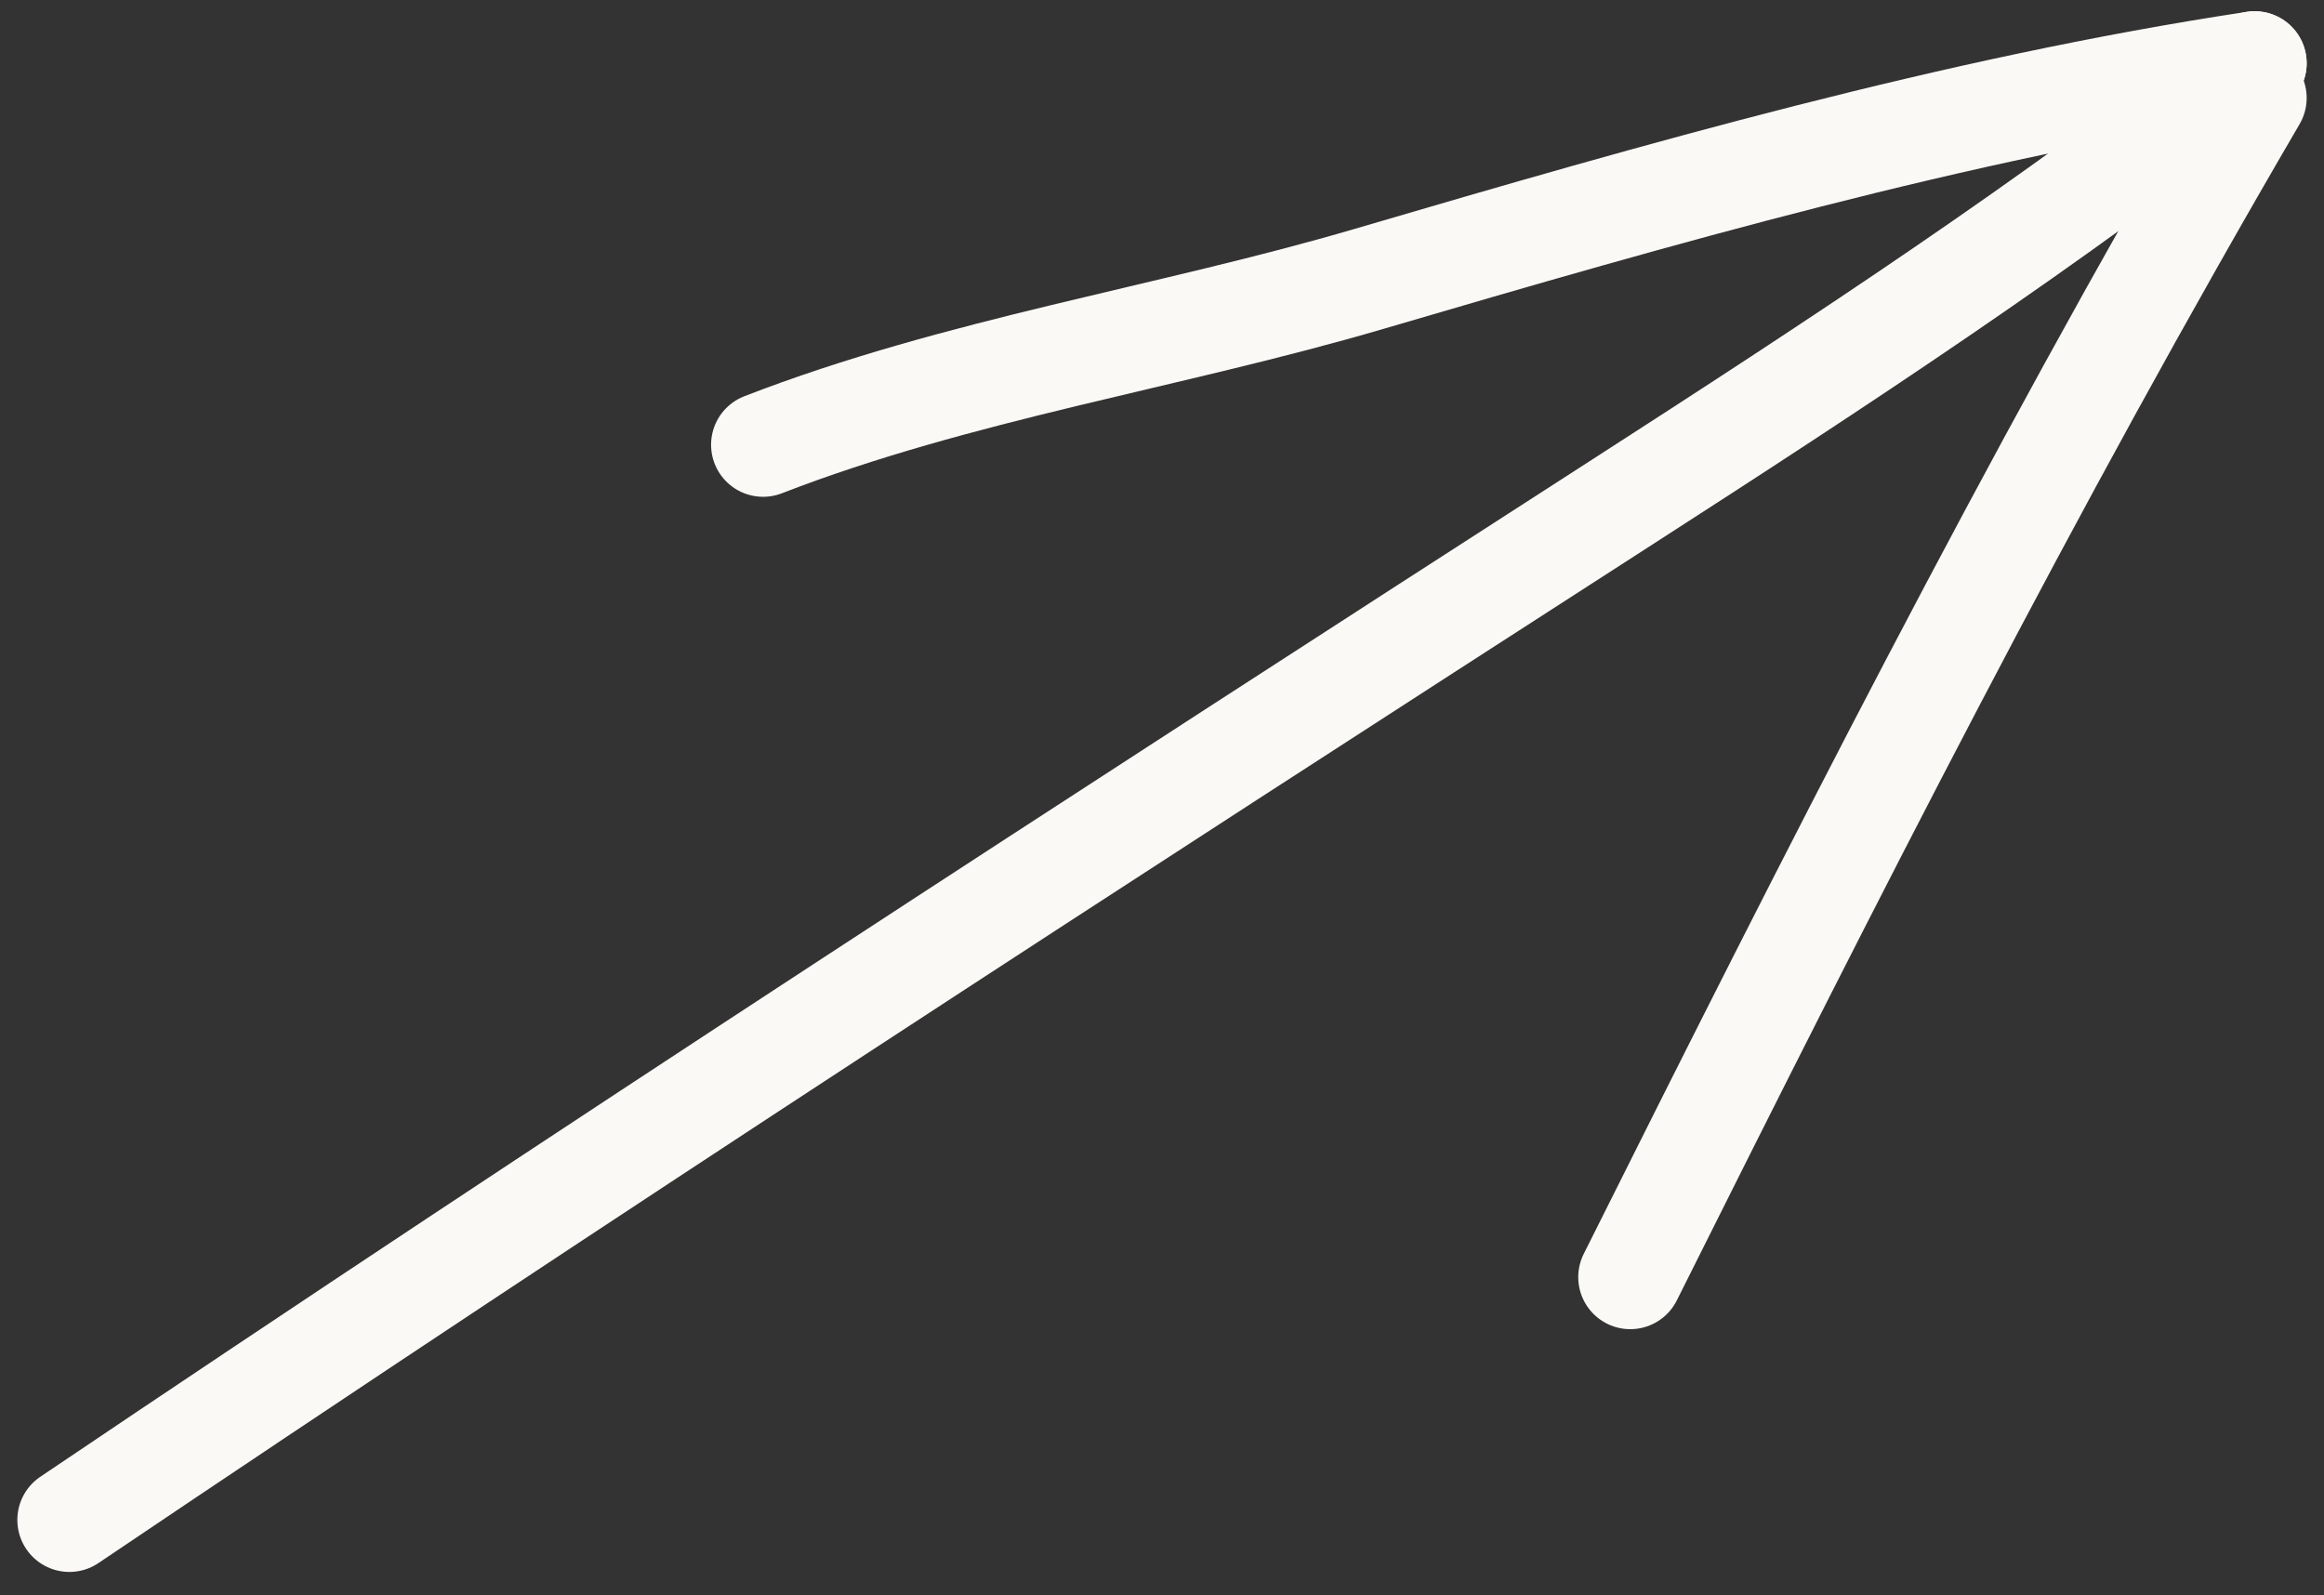 <?xml version="1.0" encoding="UTF-8"?> <svg xmlns="http://www.w3.org/2000/svg" width="67" height="46" viewBox="0 0 67 46" fill="none"><rect x="0" y="0" width="67" height="46" fill="#333333" stroke="none"/> <path d="M2 43.824C16.782 33.855 31.723 24.169 46.711 14.513C52.99 10.468 59.137 6.449 65 1.824" stroke="#FAF9F5" stroke-width="3" stroke-linecap="round"></path> <path d="M65 1.824C56.38 3.127 47.819 5.589 39.483 8.037C33.687 9.739 27.624 10.642 22 12.824" stroke="#FAF9F5" stroke-width="3" stroke-linecap="round"></path> <path d="M65 2.824C58.484 13.983 52.773 25.272 47 36.824" stroke="#FAF9F5" stroke-width="3" stroke-linecap="round"></path> </svg> 